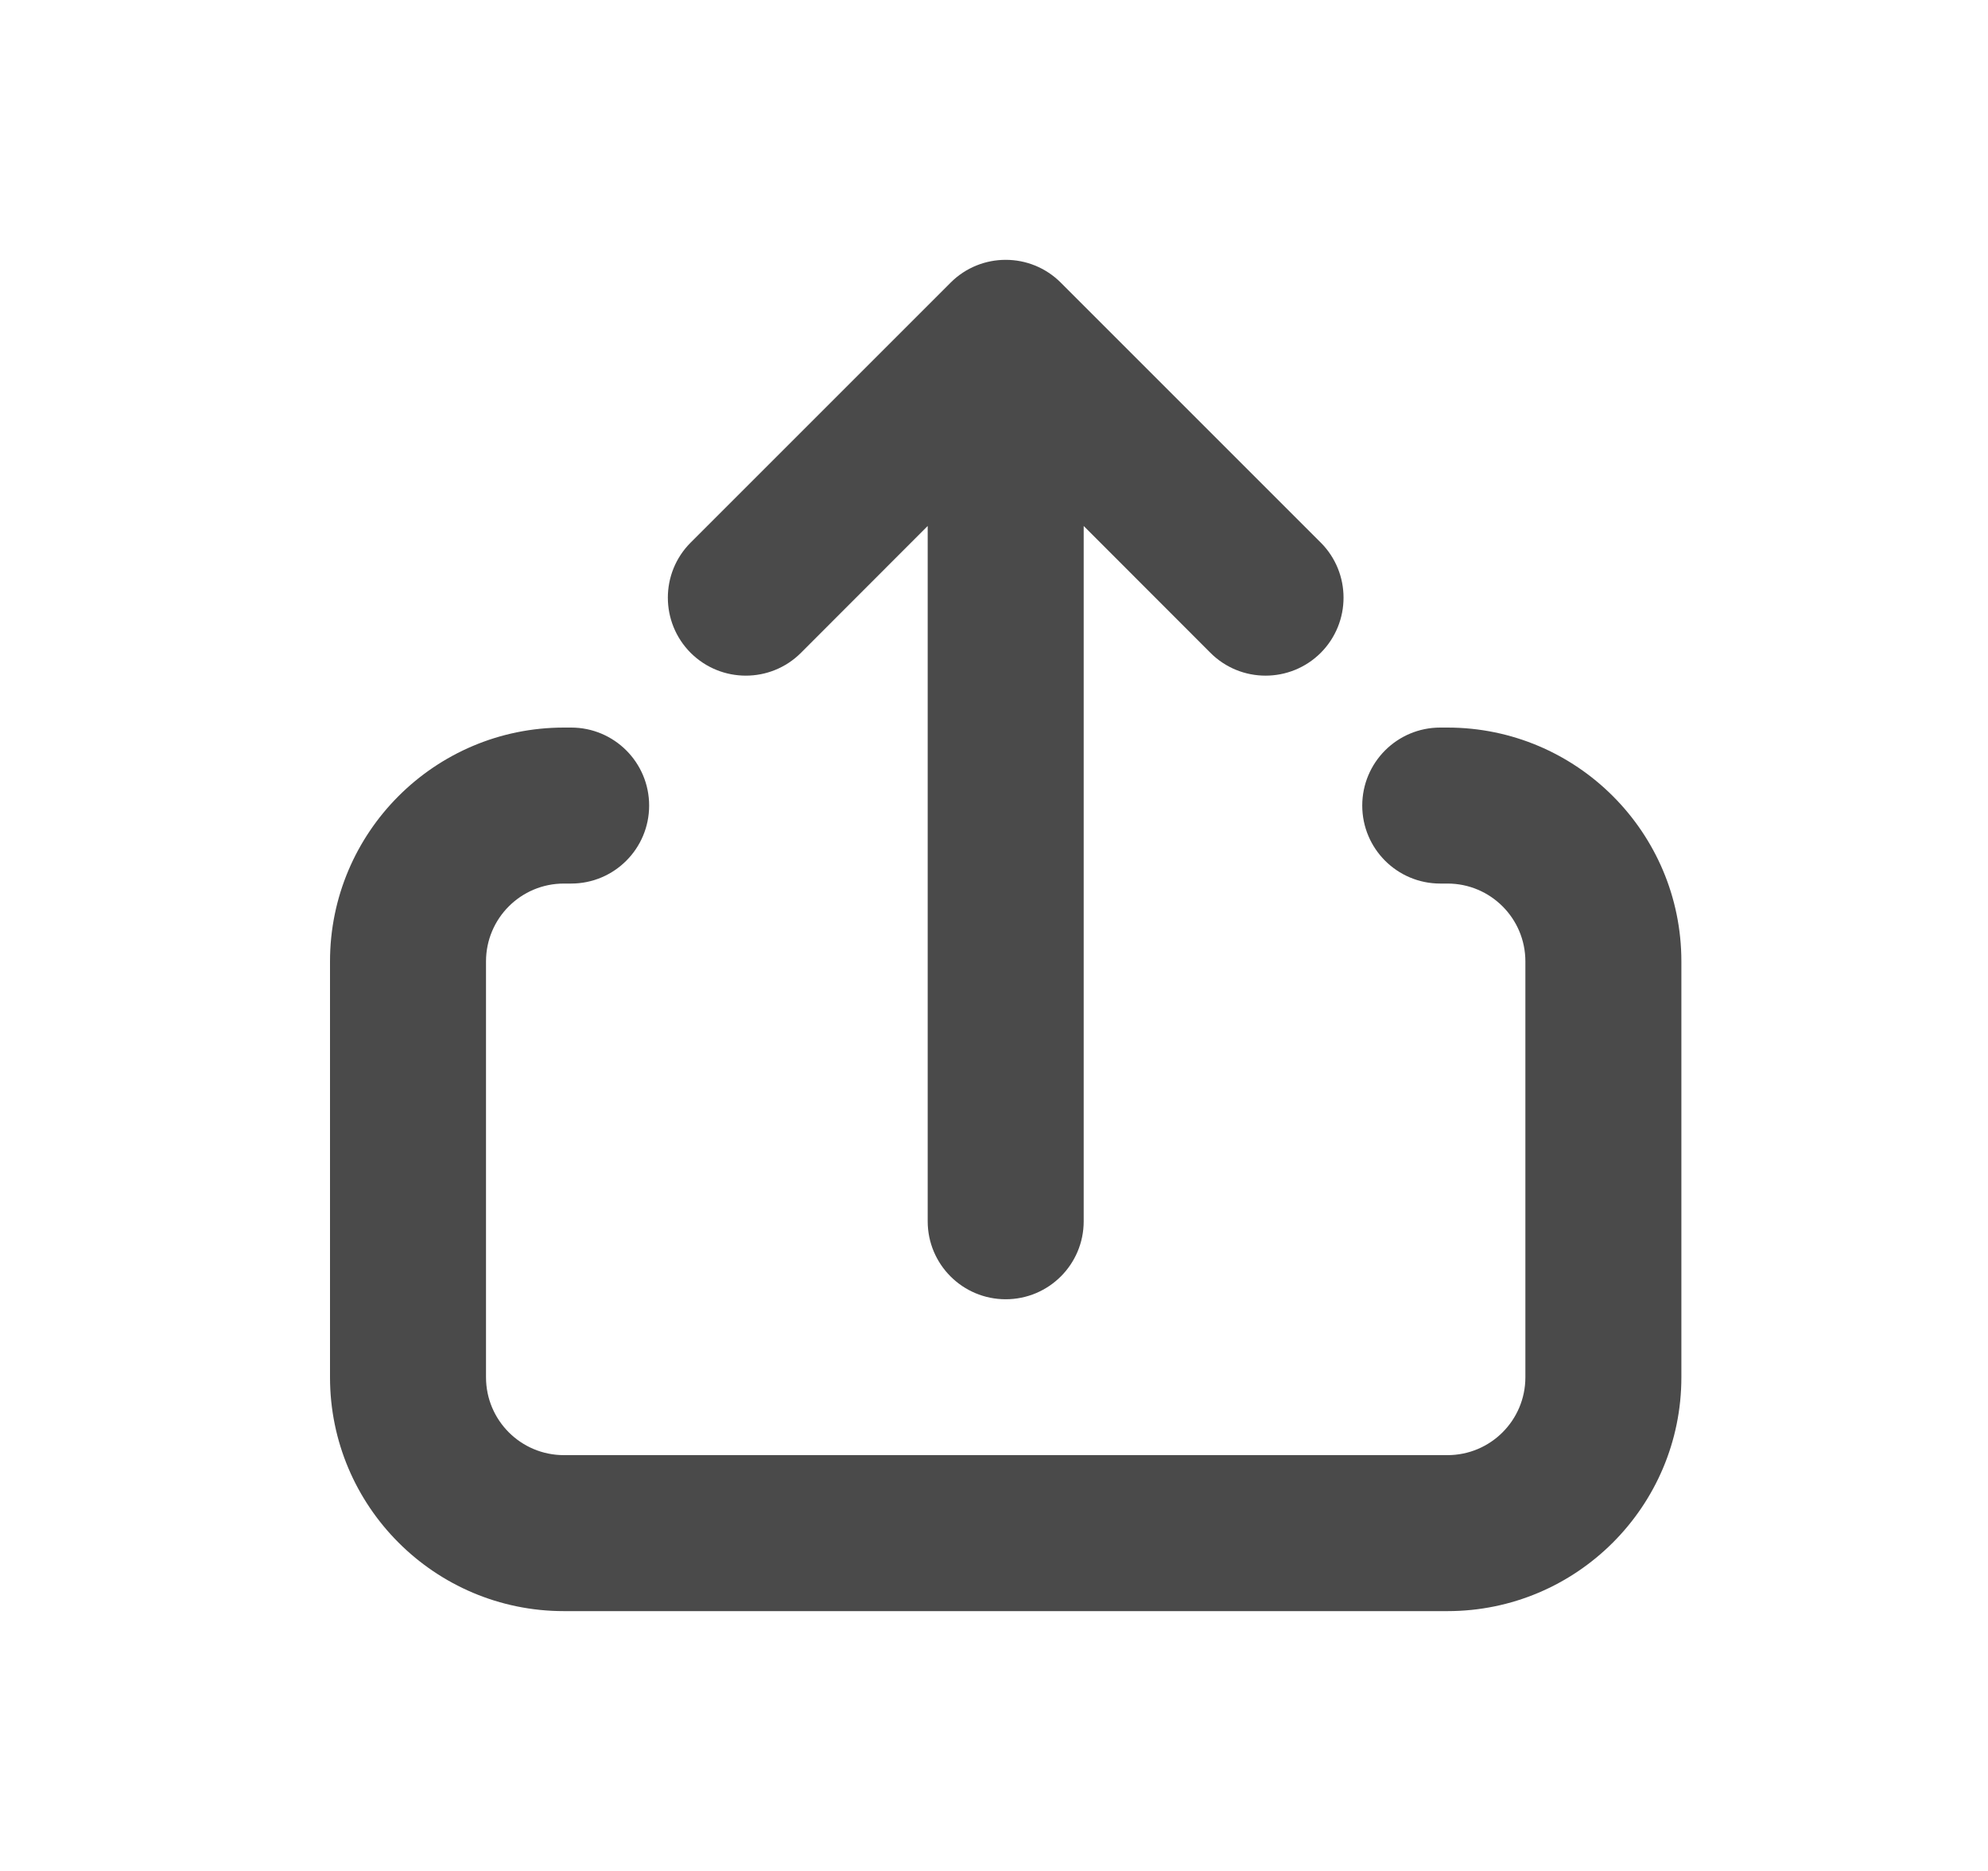 <svg width="17" height="16" viewBox="0 0 17 16" fill="none" xmlns="http://www.w3.org/2000/svg">
<path d="M9.267 10.444C9.267 10.813 8.968 11.111 8.6 11.111C8.232 11.111 7.933 10.813 7.933 10.444L7.933 4.498L6.849 5.583C6.589 5.843 6.167 5.843 5.906 5.583C5.646 5.322 5.646 4.9 5.906 4.64L8.129 2.417C8.389 2.157 8.811 2.157 9.071 2.417L11.294 4.64C11.554 4.9 11.554 5.322 11.294 5.583C11.033 5.843 10.611 5.843 10.351 5.583L9.267 4.498V10.444Z" fill="#4A4A4A"/>
<path d="M14.378 8.222C14.378 7.118 13.482 6.222 12.378 6.222H12.316C11.947 6.222 11.649 6.521 11.649 6.889C11.649 7.257 11.947 7.556 12.316 7.556H12.378C12.746 7.556 13.044 7.854 13.044 8.222V11.778C13.044 12.146 12.746 12.444 12.378 12.444H4.822C4.454 12.444 4.156 12.146 4.156 11.778L4.156 8.222C4.156 7.854 4.454 7.556 4.822 7.556H4.884C5.253 7.556 5.551 7.257 5.551 6.889C5.551 6.521 5.253 6.222 4.884 6.222H4.822C3.718 6.222 2.822 7.118 2.822 8.222V11.778C2.822 12.882 3.718 13.778 4.822 13.778H12.378C13.482 13.778 14.378 12.882 14.378 11.778V8.222Z" fill="#4A4A4A"/>
</svg>
